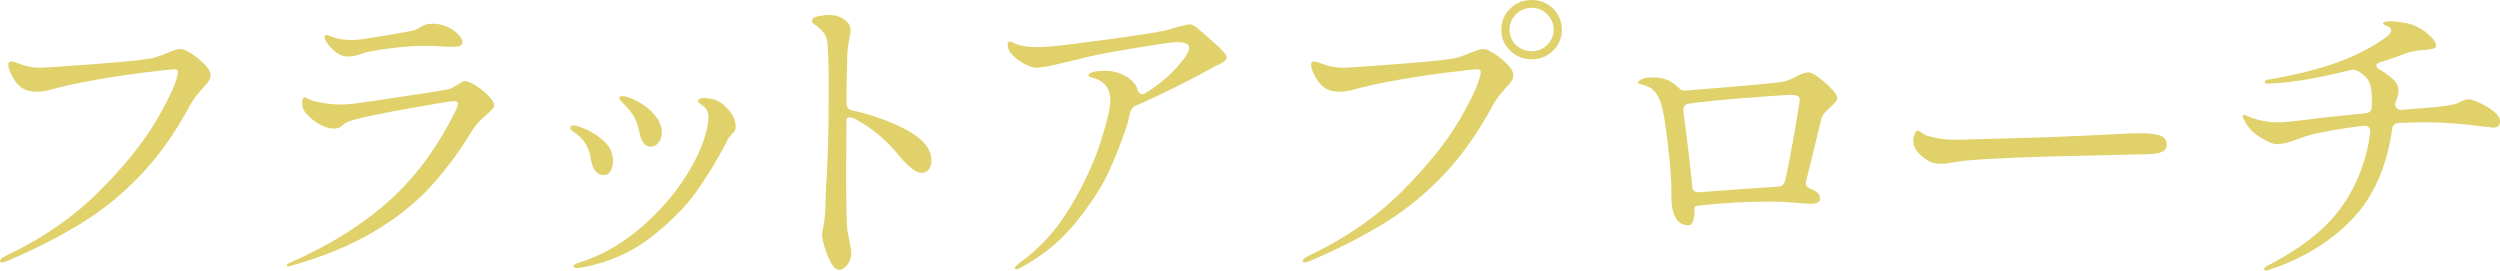 <?xml version="1.0" encoding="utf-8"?>
<!-- Generator: Adobe Illustrator 28.0.0, SVG Export Plug-In . SVG Version: 6.00 Build 0)  -->
<svg version="1.1" id="レイヤー_1" xmlns="http://www.w3.org/2000/svg" xmlns:xlink="http://www.w3.org/1999/xlink" x="0px"
	 y="0px" width="104.158px" height="11.271px" viewBox="0 0 104.158 11.271"
	 enable-background="new 0 0 104.158 11.271" xml:space="preserve">
<g>
	<g>
		<path fill="#E1D16B" d="M0,10.868c0-0.061,0.088-0.134,0.264-0.221
			c1.515-0.719,2.806-1.612,3.871-2.678c1.066-1.066,1.874-2.075,2.425-3.029
			c0.55-0.953,0.834-1.599,0.852-1.937c0-0.078-0.044-0.117-0.132-0.117
			c-0.097,0-0.469,0.039-1.117,0.117C5.516,3.081,4.813,3.185,4.056,3.315
			c-0.758,0.13-1.418,0.273-1.982,0.429C1.872,3.796,1.695,3.822,1.546,3.822
			c-0.3,0-0.538-0.073-0.713-0.221c-0.124-0.104-0.236-0.254-0.337-0.448
			C0.394,2.958,0.343,2.804,0.343,2.691c0-0.087,0.044-0.13,0.132-0.13
			c0.07,0,0.176,0.031,0.317,0.091c0.291,0.113,0.577,0.169,0.859,0.169
			c0.203,0,0.986-0.052,2.352-0.156c1.365-0.104,2.171-0.191,2.418-0.26
			C6.544,2.37,6.703,2.314,6.897,2.236c0.299-0.13,0.506-0.195,0.621-0.195
			c0.105,0,0.26,0.065,0.462,0.195s0.385,0.279,0.548,0.448
			c0.163,0.169,0.244,0.314,0.244,0.435c0,0.095-0.028,0.187-0.085,0.273
			C8.63,3.48,8.544,3.579,8.43,3.692c-0.018,0.026-0.082,0.102-0.191,0.228
			C8.128,4.045,8.029,4.186,7.941,4.342C7.342,5.469,6.668,6.431,5.919,7.228
			C5.17,8.026,4.351,8.702,3.461,9.256c-0.89,0.555-1.938,1.092-3.145,1.612
			c-0.105,0.043-0.181,0.065-0.225,0.065C0.031,10.933,0,10.911,0,10.868z"/>
		<path fill="#E1D16B" d="M11.944,11.05c0-0.026,0.035-0.057,0.106-0.091
			c1.629-0.71,3.008-1.566,4.135-2.568c1.127-1.001,2.07-2.281,2.828-3.841
			c0.044-0.104,0.066-0.177,0.066-0.221c0-0.078-0.057-0.117-0.171-0.117
			c-0.106,0-0.716,0.1-1.83,0.299c-1.114,0.199-1.861,0.351-2.24,0.455
			c-0.255,0.069-0.423,0.136-0.502,0.201c-0.079,0.065-0.132,0.106-0.159,0.124
			c-0.062,0.043-0.15,0.065-0.264,0.065c-0.203,0-0.414-0.065-0.634-0.195
			S12.874,4.875,12.724,4.693c-0.088-0.112-0.132-0.251-0.132-0.416
			c0-0.147,0.035-0.221,0.106-0.221c0.026,0,0.07,0.017,0.132,0.052
			c0.062,0.035,0.119,0.061,0.172,0.078c0.097,0.035,0.258,0.072,0.482,0.11
			c0.225,0.039,0.473,0.058,0.746,0.058c0.088,0,0.238-0.008,0.449-0.026
			c0.511-0.069,1.253-0.177,2.227-0.325c0.973-0.147,1.553-0.238,1.737-0.273
			c0.132-0.035,0.282-0.108,0.449-0.221c0.141-0.087,0.229-0.13,0.265-0.13
			c0.114,0,0.271,0.063,0.469,0.188c0.198,0.126,0.375,0.269,0.529,0.429
			c0.154,0.16,0.231,0.288,0.231,0.383c0,0.061-0.035,0.128-0.105,0.202
			c-0.071,0.074-0.15,0.15-0.238,0.228c-0.247,0.208-0.428,0.403-0.542,0.585
			c-0.555,0.919-1.154,1.725-1.797,2.418c-0.643,0.693-1.438,1.318-2.385,1.872
			c-0.947,0.555-2.094,1.023-3.442,1.404l-0.066,0.013
			C11.966,11.102,11.944,11.085,11.944,11.05z M13.939,2.132
			c-0.194-0.173-0.322-0.329-0.383-0.468c-0.026-0.052-0.04-0.091-0.04-0.117
			s0.009-0.047,0.026-0.065c0.018-0.017,0.035-0.026,0.053-0.026
			c0.035,0,0.092,0.017,0.171,0.052c0.08,0.035,0.154,0.061,0.225,0.078
			c0.194,0.052,0.41,0.078,0.647,0.078c0.194,0,0.392-0.017,0.595-0.052
			c0.749-0.113,1.405-0.225,1.969-0.338c0.088-0.017,0.185-0.061,0.291-0.13
			c0.08-0.052,0.156-0.091,0.231-0.117c0.075-0.026,0.178-0.039,0.311-0.039
			c0.211,0,0.412,0.043,0.601,0.13c0.189,0.087,0.341,0.191,0.456,0.312
			c0.115,0.121,0.172,0.225,0.172,0.312c0,0.078-0.029,0.132-0.086,0.162
			c-0.057,0.031-0.169,0.046-0.337,0.046c-0.141,0-0.26-0.004-0.356-0.013
			c-0.3-0.017-0.59-0.026-0.872-0.026c-0.37,0-0.841,0.037-1.414,0.11
			c-0.573,0.074-0.96,0.15-1.163,0.228c-0.176,0.069-0.357,0.104-0.542,0.104
			C14.301,2.353,14.116,2.28,13.939,2.132z"/>
		<path fill="#E1D16B" d="M24.642,6.76C24.633,6.717,24.613,6.613,24.582,6.448
			c-0.031-0.164-0.104-0.333-0.218-0.507c-0.115-0.173-0.273-0.325-0.476-0.455
			c-0.088-0.061-0.132-0.113-0.132-0.156c0-0.069,0.048-0.104,0.146-0.104
			c0.097,0,0.282,0.061,0.555,0.182c0.273,0.121,0.522,0.292,0.747,0.513
			c0.225,0.221,0.337,0.483,0.337,0.786c0,0.147-0.031,0.282-0.092,0.403
			c-0.062,0.121-0.159,0.182-0.291,0.182C24.901,7.293,24.729,7.115,24.642,6.76z
			 M23.928,11.141c-0.026-0.017-0.04-0.035-0.04-0.052
			c0-0.052,0.083-0.104,0.251-0.156c0.828-0.251,1.616-0.68,2.365-1.287
			c0.749-0.606,1.383-1.289,1.902-2.047c0.52-0.758,0.863-1.48,1.031-2.164
			c0.053-0.225,0.079-0.407,0.079-0.546c0-0.199-0.07-0.355-0.211-0.468
			c-0.035-0.026-0.082-0.058-0.139-0.098c-0.057-0.039-0.086-0.071-0.086-0.097
			c0-0.043,0.022-0.078,0.066-0.104c0.044-0.026,0.092-0.039,0.145-0.039
			c0.141,0,0.295,0.022,0.462,0.065c0.211,0.061,0.414,0.206,0.608,0.435
			c0.194,0.23,0.291,0.462,0.291,0.696c0,0.069-0.013,0.126-0.04,0.169
			c-0.026,0.043-0.068,0.093-0.125,0.15c-0.057,0.056-0.099,0.106-0.125,0.15
			c-0.026,0.035-0.051,0.076-0.073,0.123c-0.022,0.048-0.046,0.098-0.073,0.15
			c-0.334,0.641-0.725,1.281-1.169,1.917c-0.445,0.637-1.07,1.274-1.876,1.911
			c-0.806,0.637-1.755,1.064-2.847,1.281c-0.106,0.026-0.203,0.039-0.291,0.039
			C23.99,11.167,23.955,11.158,23.928,11.141z M26.822,5.967
			c-0.079-0.095-0.137-0.234-0.172-0.416c-0.053-0.251-0.121-0.464-0.205-0.637
			C26.361,4.741,26.188,4.524,25.923,4.264c-0.079-0.078-0.119-0.139-0.119-0.182
			c0-0.052,0.035-0.078,0.105-0.078c0.159,0,0.375,0.072,0.647,0.214
			c0.273,0.143,0.511,0.332,0.713,0.566s0.304,0.481,0.304,0.741
			c0,0.165-0.044,0.303-0.132,0.416c-0.088,0.113-0.203,0.169-0.344,0.169
			C26.994,6.11,26.901,6.062,26.822,5.967z"/>
		<path fill="#E1D16B" d="M35.516,4.602c0.863,0.191,1.627,0.468,2.292,0.832
			s0.998,0.784,0.998,1.261c0,0.147-0.038,0.269-0.112,0.364
			c-0.075,0.095-0.17,0.143-0.284,0.143c-0.238,0-0.55-0.234-0.938-0.702
			c-0.52-0.65-1.145-1.17-1.876-1.56c-0.07-0.035-0.136-0.052-0.198-0.052
			c-0.088,0-0.132,0.039-0.132,0.117L35.252,7.137c0,1.465,0.022,2.31,0.066,2.535
			c0.009,0.061,0.035,0.197,0.08,0.41c0.044,0.213,0.066,0.379,0.066,0.5
			c0,0.173-0.058,0.327-0.172,0.462c-0.115,0.134-0.22,0.201-0.317,0.201
			c-0.124,0-0.24-0.097-0.35-0.292c-0.11-0.195-0.201-0.416-0.271-0.663
			c-0.071-0.247-0.106-0.418-0.106-0.514c0-0.052,0.018-0.158,0.053-0.318
			c0.035-0.16,0.062-0.37,0.079-0.63l0.04-1.053
			c0.018-0.26,0.031-0.514,0.04-0.76c0.009-0.247,0.018-0.479,0.026-0.696
			c0.027-0.58,0.04-1.464,0.04-2.652c0-0.953-0.018-1.582-0.053-1.885
			c-0.026-0.182-0.079-0.323-0.158-0.422c-0.08-0.099-0.157-0.177-0.231-0.234
			c-0.075-0.056-0.125-0.093-0.152-0.11c-0.071-0.052-0.106-0.095-0.106-0.13
			c0-0.104,0.084-0.173,0.251-0.208c0.167-0.035,0.326-0.052,0.476-0.052
			c0.299,0,0.546,0.095,0.74,0.286c0.097,0.095,0.146,0.208,0.146,0.338
			c0,0.061-0.005,0.113-0.013,0.156c-0.009,0.043-0.018,0.082-0.026,0.117
			c-0.009,0.043-0.029,0.165-0.06,0.364c-0.031,0.199-0.046,0.421-0.046,0.663
			c0,0.061-0.004,0.26-0.013,0.598s-0.013,0.719-0.013,1.144
			C35.265,4.464,35.349,4.568,35.516,4.602z"/>
		<path fill="#E1D16B" d="M50.764,1.943c0.229,0.213,0.344,0.362,0.344,0.449
			c0,0.052-0.031,0.104-0.093,0.156c-0.079,0.069-0.207,0.139-0.383,0.208
			l-0.356,0.195c-0.273,0.156-0.709,0.384-1.308,0.682s-1.141,0.552-1.625,0.76
			C47.218,4.438,47.134,4.529,47.09,4.667c-0.053,0.26-0.11,0.481-0.171,0.663
			c-0.22,0.641-0.465,1.257-0.733,1.846c-0.269,0.589-0.711,1.272-1.328,2.047
			c-0.617,0.776-1.387,1.415-2.312,1.917c-0.088,0.052-0.15,0.078-0.185,0.078
			c-0.053,0-0.079-0.022-0.079-0.065c0-0.026,0.026-0.061,0.079-0.104
			c0.053-0.043,0.083-0.069,0.092-0.078c0.846-0.598,1.553-1.369,2.121-2.314
			c0.568-0.945,0.991-1.846,1.268-2.704c0.278-0.858,0.417-1.443,0.417-1.755
			c0-0.286-0.068-0.505-0.205-0.657c-0.137-0.151-0.346-0.262-0.627-0.331
			c-0.053-0.017-0.079-0.043-0.079-0.078c0-0.061,0.068-0.106,0.205-0.136
			c0.136-0.03,0.297-0.046,0.482-0.046c0.264,0,0.5,0.048,0.707,0.143
			c0.207,0.095,0.368,0.208,0.482,0.338c0.114,0.13,0.172,0.243,0.172,0.338
			c0.053,0.104,0.119,0.156,0.198,0.156c0.044,0,0.083-0.013,0.119-0.039
			c0.705-0.442,1.26-0.945,1.665-1.508c0.114-0.173,0.172-0.299,0.172-0.377
			c0-0.165-0.167-0.247-0.502-0.247c-0.167,0-0.636,0.063-1.407,0.188
			c-0.771,0.126-1.376,0.232-1.816,0.319c-0.265,0.052-0.621,0.134-1.07,0.247
			c-0.309,0.078-0.61,0.15-0.905,0.214c-0.295,0.065-0.513,0.098-0.654,0.098
			c-0.185,0-0.401-0.078-0.647-0.234s-0.414-0.316-0.502-0.481
			c-0.044-0.087-0.066-0.165-0.066-0.234c0-0.095,0.031-0.143,0.093-0.143
			c0.026,0,0.079,0.02,0.158,0.059c0.08,0.039,0.15,0.067,0.211,0.084
			c0.194,0.061,0.449,0.091,0.767,0.091c0.22,0,0.458-0.013,0.713-0.039
			c0.379-0.035,1.196-0.139,2.451-0.312c1.255-0.173,2.01-0.295,2.266-0.364
			c0.511-0.156,0.828-0.234,0.952-0.234c0.062,0,0.158,0.052,0.291,0.156
			C50.24,1.474,50.535,1.731,50.764,1.943z"/>
		<path fill="#E1D16B" d="M54.279,10.868c0-0.061,0.088-0.134,0.264-0.221
			c1.515-0.719,2.806-1.612,3.871-2.678c1.066-1.066,1.874-2.075,2.425-3.029
			c0.55-0.953,0.834-1.599,0.852-1.937c0-0.078-0.044-0.117-0.132-0.117
			c-0.097,0-0.469,0.039-1.117,0.117s-1.35,0.182-2.107,0.312
			c-0.758,0.13-1.418,0.273-1.982,0.429c-0.203,0.052-0.379,0.078-0.528,0.078
			c-0.3,0-0.538-0.073-0.713-0.221c-0.124-0.104-0.236-0.254-0.337-0.448
			C54.673,2.958,54.622,2.804,54.622,2.691c0-0.087,0.044-0.13,0.132-0.13
			c0.07,0,0.176,0.031,0.317,0.091c0.291,0.113,0.577,0.169,0.859,0.169
			c0.203,0,0.986-0.052,2.352-0.156c1.365-0.104,2.171-0.191,2.418-0.26
			c0.123-0.035,0.282-0.091,0.476-0.169c0.299-0.13,0.506-0.195,0.621-0.195
			c0.105,0,0.26,0.065,0.462,0.195s0.385,0.279,0.548,0.448
			c0.163,0.169,0.244,0.314,0.244,0.435c0,0.095-0.028,0.187-0.085,0.273
			c-0.058,0.087-0.144,0.186-0.258,0.299c-0.018,0.026-0.082,0.102-0.191,0.228
			c-0.11,0.126-0.209,0.266-0.297,0.422c-0.599,1.127-1.273,2.089-2.021,2.886
			c-0.749,0.797-1.568,1.474-2.458,2.028c-0.89,0.555-1.938,1.092-3.145,1.612
			c-0.105,0.043-0.181,0.065-0.225,0.065
			C54.31,10.933,54.279,10.911,54.279,10.868z M62.92,2.113
			c-0.247-0.238-0.37-0.531-0.37-0.878c0-0.346,0.124-0.639,0.37-0.877
			C63.167,0.119,63.466,0,63.818,0c0.352,0,0.649,0.121,0.892,0.364
			c0.242,0.243,0.364,0.533,0.364,0.871c0,0.347-0.124,0.639-0.37,0.878
			c-0.247,0.238-0.542,0.358-0.885,0.358C63.466,2.47,63.167,2.351,62.92,2.113z
			 M64.466,1.866c0.176-0.178,0.264-0.388,0.264-0.631
			c0-0.251-0.09-0.466-0.271-0.643c-0.181-0.177-0.394-0.266-0.641-0.266
			c-0.255,0-0.474,0.089-0.654,0.266c-0.18,0.178-0.271,0.392-0.271,0.643
			c0,0.251,0.09,0.464,0.271,0.637c0.181,0.173,0.399,0.26,0.654,0.26
			S64.29,2.043,64.466,1.866z"/>
		<path fill="#E1D16B" d="M75.776,3.231c0.194,0.143,0.37,0.299,0.529,0.468
			c0.158,0.169,0.238,0.293,0.238,0.371c0,0.061-0.024,0.121-0.073,0.182
			c-0.049,0.061-0.125,0.139-0.231,0.234c-0.018,0.018-0.06,0.057-0.125,0.117
			c-0.066,0.061-0.119,0.121-0.159,0.182c-0.04,0.061-0.064,0.117-0.072,0.169
			l-0.634,2.6c-0.009,0.017-0.013,0.043-0.013,0.078
			c0,0.113,0.075,0.195,0.225,0.247c0.247,0.087,0.37,0.221,0.37,0.403
			c0,0.139-0.127,0.208-0.383,0.208c-0.141,0-0.331-0.013-0.568-0.039
			c-0.458-0.035-0.828-0.052-1.11-0.052c-0.996,0-1.969,0.052-2.92,0.156
			c-0.167,0.009-0.251,0.048-0.251,0.117V8.762c0,0.416-0.084,0.624-0.251,0.624
			c-0.476,0-0.714-0.416-0.714-1.248V7.774c0-0.303-0.051-0.91-0.152-1.82
			c-0.101-0.91-0.213-1.508-0.337-1.794c-0.07-0.165-0.15-0.292-0.238-0.384
			c-0.088-0.091-0.211-0.162-0.37-0.214c-0.053-0.017-0.104-0.032-0.152-0.046
			C68.335,3.504,68.3,3.491,68.278,3.478c-0.022-0.013-0.033-0.028-0.033-0.046
			c0-0.052,0.088-0.108,0.264-0.169c0.088-0.026,0.203-0.039,0.344-0.039
			c0.229,0,0.431,0.035,0.608,0.104c0.176,0.069,0.361,0.204,0.555,0.403
			c0.035,0.035,0.119,0.048,0.251,0.039l0.793-0.065
			c2.079-0.165,3.193-0.273,3.343-0.325c0.079-0.026,0.147-0.054,0.205-0.084
			c0.057-0.03,0.108-0.054,0.152-0.072c0.132-0.069,0.242-0.121,0.33-0.156
			c0.088-0.034,0.181-0.052,0.277-0.052C75.446,3.016,75.582,3.088,75.776,3.231z
			 M70.808,8.008c1.004-0.078,2.096-0.156,3.276-0.234
			c0.159-0.009,0.256-0.091,0.291-0.247c0.114-0.494,0.244-1.164,0.39-2.009
			s0.218-1.302,0.218-1.371c0-0.069-0.031-0.119-0.093-0.15
			c-0.062-0.03-0.172-0.046-0.33-0.046c-0.326,0.017-0.965,0.063-1.916,0.136
			c-0.951,0.074-1.709,0.15-2.272,0.228c-0.159,0.026-0.238,0.113-0.238,0.26
			c0,0.043,0.008,0.134,0.026,0.273c0.097,0.65,0.211,1.621,0.343,2.912
			C70.513,7.943,70.614,8.026,70.808,8.008z"/>
		<path fill="#E1D16B" d="M80.335,6.695c-0.159-0.087-0.302-0.204-0.43-0.351
			c-0.127-0.147-0.191-0.307-0.191-0.481c0-0.095,0.02-0.191,0.06-0.286
			c0.04-0.095,0.081-0.143,0.125-0.143c0.018,0,0.057,0.022,0.119,0.065
			c0.088,0.069,0.181,0.121,0.278,0.156c0.352,0.113,0.749,0.169,1.189,0.169
			c0.378-0.009,0.956-0.024,1.731-0.046c0.775-0.022,1.436-0.041,1.982-0.058
			c1.171-0.043,2.145-0.087,2.92-0.13c0.449-0.026,0.801-0.039,1.057-0.039
			c0.343,0,0.612,0.031,0.806,0.091c0.194,0.061,0.291,0.195,0.291,0.403
			s-0.181,0.329-0.542,0.364c-0.176,0.017-0.418,0.026-0.727,0.026l-3.832,0.091
			c-0.679,0.017-1.416,0.048-2.213,0.091c-0.797,0.043-1.314,0.091-1.552,0.143
			c-0.221,0.043-0.396,0.065-0.529,0.065C80.647,6.825,80.467,6.782,80.335,6.695z"
			/>
		<path fill="#E1D16B" d="M103.306,4.284c0.215,0.1,0.412,0.219,0.588,0.357
			c0.176,0.139,0.264,0.273,0.264,0.403c0,0.104-0.024,0.175-0.073,0.214
			c-0.048,0.039-0.121,0.058-0.218,0.058c-0.009,0-0.163-0.017-0.462-0.052
			c-0.89-0.113-1.652-0.169-2.286-0.169c-0.255,0-0.647,0.009-1.176,0.026
			c-0.176,0.017-0.269,0.104-0.277,0.26c-0.229,1.595-0.793,2.854-1.691,3.776
			s-2.03,1.614-3.396,2.073c-0.08,0.026-0.141,0.039-0.185,0.039
			c-0.044,0-0.066-0.022-0.066-0.065c0-0.035,0.044-0.078,0.132-0.13
			c1.427-0.728,2.462-1.549,3.105-2.464c0.643-0.914,1.04-1.948,1.189-3.1
			V5.486c0-0.087-0.027-0.152-0.08-0.195c-0.053-0.043-0.124-0.061-0.211-0.052
			c-1.04,0.13-1.832,0.273-2.378,0.429l-0.33,0.117
			c-0.37,0.147-0.661,0.221-0.872,0.221c-0.185,0-0.425-0.095-0.72-0.286
			c-0.295-0.191-0.509-0.416-0.641-0.676C93.469,4.958,93.442,4.892,93.442,4.849
			c0-0.043,0.018-0.065,0.053-0.065c0.026,0,0.075,0.017,0.145,0.052
			c0.396,0.173,0.819,0.26,1.269,0.26c0.211,0,0.599-0.035,1.163-0.104
			c0.326-0.052,1.15-0.143,2.471-0.273c0.185-0.017,0.277-0.108,0.277-0.273
			V4.199c0-0.338-0.033-0.589-0.099-0.754c-0.066-0.165-0.209-0.316-0.43-0.455
			L98.278,2.977c-0.132-0.069-0.255-0.087-0.37-0.052
			c-1.392,0.347-2.524,0.533-3.396,0.559c-0.105,0-0.158-0.021-0.158-0.065
			c0-0.052,0.053-0.087,0.158-0.104c1.189-0.208,2.163-0.453,2.92-0.734
			c0.757-0.282,1.414-0.622,1.968-1.021c0.15-0.104,0.225-0.203,0.225-0.299
			c0-0.052-0.022-0.093-0.066-0.123c-0.044-0.03-0.101-0.059-0.172-0.084
			c-0.07-0.026-0.105-0.048-0.105-0.065c0-0.069,0.101-0.104,0.304-0.104
			c0.167,0,0.392,0.026,0.674,0.078c0.185,0.035,0.375,0.109,0.568,0.221
			c0.194,0.113,0.354,0.239,0.482,0.377c0.127,0.139,0.191,0.256,0.191,0.351
			c0,0.052-0.044,0.091-0.132,0.117c-0.088,0.026-0.251,0.048-0.489,0.065
			c-0.159,0.009-0.315,0.035-0.469,0.078c-0.154,0.043-0.355,0.113-0.602,0.208
			l-0.304,0.104l-0.317,0.104c-0.124,0.035-0.185,0.083-0.185,0.143
			c0,0.061,0.048,0.117,0.145,0.169c0.15,0.078,0.326,0.204,0.529,0.377
			c0.167,0.147,0.251,0.308,0.251,0.481c0,0.13-0.04,0.299-0.119,0.507
			l-0.013,0.026l-0.013,0.039c0,0.061,0.026,0.119,0.08,0.176
			c0.053,0.057,0.119,0.08,0.198,0.072l0.449-0.039l0.674-0.052
			c0.238-0.017,0.476-0.043,0.713-0.078c0.238-0.034,0.405-0.073,0.502-0.117
			c0.044-0.017,0.11-0.047,0.198-0.091c0.088-0.043,0.176-0.065,0.264-0.065
			C102.942,4.134,103.089,4.184,103.306,4.284z"/>
	</g>
</g>
</svg>
